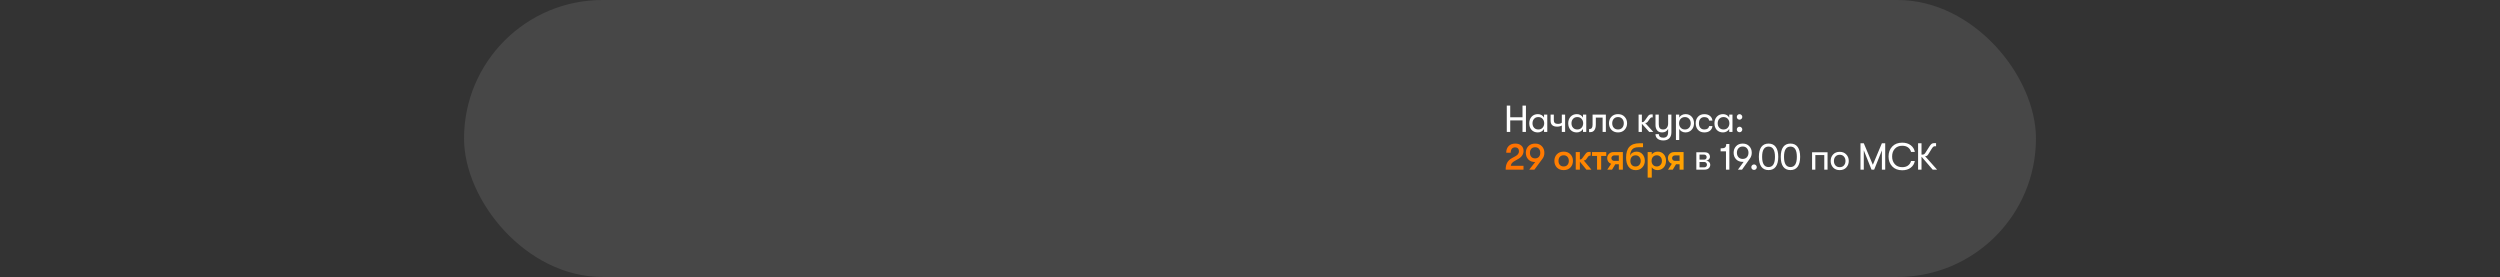 <?xml version="1.0" encoding="UTF-8"?> <svg xmlns="http://www.w3.org/2000/svg" width="1724" height="191" viewBox="0 0 1724 191" fill="none"><rect x="0" y="0" width="1724" height="191" fill="#333333" stroke="none"/><rect x="320" width="1084" height="191" rx="95.5" fill="white" fill-opacity="0.1"></rect><path d="M1039.08 91V72.8H1041.45V80.886H1049.92V72.8H1052.29V91H1049.92V83.018H1041.45V91H1039.08ZM1060.5 91.312C1058.65 91.312 1057.19 90.723 1056.14 89.544C1055.1 88.365 1054.58 86.857 1054.58 85.02C1054.58 83.2 1055.11 81.692 1056.19 80.496C1057.28 79.3 1058.74 78.702 1060.56 78.702C1061.49 78.702 1062.33 78.919 1063.08 79.352C1063.82 79.785 1064.39 80.375 1064.77 81.12V79.014H1067V91H1064.77V88.894C1064.39 89.622 1063.81 90.211 1063.03 90.662C1062.25 91.095 1061.4 91.312 1060.5 91.312ZM1060.82 89.284C1062.08 89.284 1063.07 88.877 1063.78 88.062C1064.51 87.23 1064.87 86.216 1064.87 85.02C1064.87 83.807 1064.51 82.793 1063.78 81.978C1063.07 81.146 1062.08 80.73 1060.82 80.73C1059.6 80.73 1058.63 81.137 1057.9 81.952C1057.18 82.749 1056.81 83.772 1056.81 85.02C1056.81 86.268 1057.18 87.291 1057.9 88.088C1058.63 88.885 1059.6 89.284 1060.82 89.284ZM1077.03 91V86.554C1076.12 87.074 1075.04 87.334 1073.81 87.334C1070.79 87.334 1069.29 85.965 1069.29 83.226V79.014H1071.52V82.966C1071.52 84.613 1072.45 85.436 1074.3 85.436C1075.48 85.436 1076.39 85.159 1077.03 84.604V79.014H1079.3V91H1077.03ZM1087.38 91.312C1085.53 91.312 1084.07 90.723 1083.01 89.544C1081.97 88.365 1081.45 86.857 1081.45 85.02C1081.45 83.2 1081.99 81.692 1083.06 80.496C1084.16 79.3 1085.61 78.702 1087.43 78.702C1088.37 78.702 1089.21 78.919 1089.95 79.352C1090.7 79.785 1091.26 80.375 1091.64 81.12V79.014H1093.88V91H1091.64V88.894C1091.26 89.622 1090.68 90.211 1089.9 90.662C1089.12 91.095 1088.28 91.312 1087.38 91.312ZM1087.69 89.284C1088.96 89.284 1089.95 88.877 1090.66 88.062C1091.38 87.23 1091.75 86.216 1091.75 85.02C1091.75 83.807 1091.38 82.793 1090.66 81.978C1089.95 81.146 1088.96 80.73 1087.69 80.73C1086.48 80.73 1085.51 81.137 1084.78 81.952C1084.05 82.749 1083.69 83.772 1083.69 85.02C1083.69 86.268 1084.05 87.291 1084.78 88.088C1085.51 88.885 1086.48 89.284 1087.69 89.284ZM1095.83 88.946H1096.29C1097.59 88.946 1098.24 87.949 1098.24 85.956V79.014H1107.4V91H1105.16V81.12H1100.48V85.852C1100.48 87.551 1100.15 88.851 1099.49 89.752C1098.85 90.653 1097.94 91.104 1096.76 91.104H1095.83V88.946ZM1115.79 91.312C1113.88 91.312 1112.37 90.714 1111.24 89.518C1110.11 88.305 1109.55 86.797 1109.55 84.994C1109.55 83.191 1110.11 81.692 1111.24 80.496C1112.37 79.3 1113.88 78.702 1115.79 78.702C1117.68 78.702 1119.19 79.309 1120.31 80.522C1121.46 81.718 1122.03 83.209 1122.03 84.994C1122.03 86.797 1121.46 88.305 1120.31 89.518C1119.19 90.714 1117.68 91.312 1115.79 91.312ZM1112.85 88.088C1113.58 88.885 1114.56 89.284 1115.79 89.284C1117.02 89.284 1117.99 88.885 1118.7 88.088C1119.41 87.273 1119.77 86.242 1119.77 84.994C1119.77 83.763 1119.41 82.749 1118.7 81.952C1117.99 81.137 1117.02 80.73 1115.79 80.73C1114.56 80.73 1113.58 81.137 1112.85 81.952C1112.14 82.749 1111.78 83.772 1111.78 85.02C1111.78 86.251 1112.14 87.273 1112.85 88.088ZM1140.17 91H1137.33L1132.24 85.358V91H1129.97V79.014H1132.24V84.214H1132.68C1133.25 84.214 1133.77 83.867 1134.24 83.174L1136.19 80.444C1136.59 79.855 1136.96 79.447 1137.31 79.222C1137.67 78.997 1138.15 78.884 1138.74 78.884H1139.7V80.938H1139.18C1138.87 80.938 1138.61 81.007 1138.4 81.146C1138.21 81.267 1137.98 81.501 1137.72 81.848L1136.63 83.434C1136.28 83.971 1135.96 84.335 1135.67 84.526C1135.39 84.699 1135.05 84.786 1134.65 84.786H1134.5L1140.17 91ZM1150.34 79.014H1152.6V91.234C1152.6 93.123 1152.06 94.562 1150.97 95.55C1150 96.417 1148.69 96.85 1147.04 96.85C1145.31 96.85 1143.96 96.434 1142.98 95.602C1142.1 94.857 1141.65 93.825 1141.63 92.508H1143.92C1144.01 94.137 1145.04 94.952 1147.01 94.952C1149.23 94.952 1150.34 93.661 1150.34 91.078V88.842C1149.55 90.489 1148.16 91.312 1146.18 91.312C1144.67 91.312 1143.54 90.853 1142.78 89.934C1142.01 88.998 1141.63 87.741 1141.63 86.164V79.014H1143.89V85.696C1143.89 86.857 1144.12 87.75 1144.57 88.374C1145.04 88.981 1145.83 89.284 1146.94 89.284C1148.03 89.284 1148.87 88.894 1149.46 88.114C1150.05 87.317 1150.34 86.337 1150.34 85.176V79.014ZM1162.39 78.702C1164.11 78.702 1165.5 79.291 1166.58 80.47C1167.65 81.631 1168.19 83.148 1168.19 85.02C1168.19 86.857 1167.63 88.365 1166.52 89.544C1165.42 90.723 1163.99 91.312 1162.26 91.312C1161.34 91.312 1160.49 91.095 1159.71 90.662C1158.95 90.229 1158.38 89.639 1158 88.894V96.538H1155.73V79.014H1158V81.12C1158.38 80.375 1158.96 79.785 1159.74 79.352C1160.54 78.919 1161.42 78.702 1162.39 78.702ZM1161.95 89.284C1163.11 89.284 1164.06 88.885 1164.81 88.088C1165.55 87.291 1165.93 86.268 1165.93 85.02C1165.93 83.772 1165.55 82.749 1164.81 81.952C1164.06 81.137 1163.11 80.73 1161.95 80.73C1160.75 80.73 1159.77 81.129 1159.01 81.926C1158.27 82.723 1157.89 83.755 1157.89 85.02C1157.89 86.268 1158.27 87.291 1159.01 88.088C1159.77 88.885 1160.75 89.284 1161.95 89.284ZM1175.31 91.312C1173.49 91.312 1172.04 90.74 1170.97 89.596C1169.89 88.435 1169.35 86.909 1169.35 85.02C1169.35 83.131 1169.89 81.614 1170.97 80.47C1172.04 79.309 1173.49 78.728 1175.31 78.728C1176.92 78.728 1178.22 79.135 1179.21 79.95C1180.2 80.747 1180.76 81.822 1180.9 83.174H1178.64C1178.32 81.562 1177.21 80.756 1175.31 80.756C1174.15 80.756 1173.24 81.137 1172.58 81.9C1171.92 82.645 1171.59 83.685 1171.59 85.02C1171.59 86.355 1171.92 87.403 1172.58 88.166C1173.24 88.911 1174.15 89.284 1175.31 89.284C1177.2 89.284 1178.31 88.504 1178.64 86.944H1180.9C1180.76 88.279 1180.2 89.345 1179.21 90.142C1178.22 90.922 1176.92 91.312 1175.31 91.312ZM1188.21 91.312C1186.36 91.312 1184.9 90.723 1183.84 89.544C1182.8 88.365 1182.28 86.857 1182.28 85.02C1182.28 83.2 1182.82 81.692 1183.9 80.496C1184.99 79.3 1186.44 78.702 1188.26 78.702C1189.2 78.702 1190.04 78.919 1190.79 79.352C1191.53 79.785 1192.1 80.375 1192.48 81.12V79.014H1194.71V91H1192.48V88.894C1192.1 89.622 1191.51 90.211 1190.73 90.662C1189.95 91.095 1189.11 91.312 1188.21 91.312ZM1188.52 89.284C1189.79 89.284 1190.78 88.877 1191.49 88.062C1192.22 87.23 1192.58 86.216 1192.58 85.02C1192.58 83.807 1192.22 82.793 1191.49 81.978C1190.78 81.146 1189.79 80.73 1188.52 80.73C1187.31 80.73 1186.34 81.137 1185.61 81.952C1184.88 82.749 1184.52 83.772 1184.52 85.02C1184.52 86.268 1184.88 87.291 1185.61 88.088C1186.34 88.885 1187.31 89.284 1188.52 89.284ZM1199.6 82.524C1199.06 82.524 1198.61 82.342 1198.24 81.978C1197.88 81.597 1197.7 81.146 1197.7 80.626C1197.7 80.106 1197.88 79.664 1198.24 79.3C1198.61 78.919 1199.06 78.728 1199.6 78.728C1200.12 78.728 1200.56 78.919 1200.92 79.3C1201.3 79.664 1201.49 80.106 1201.49 80.626C1201.49 81.146 1201.3 81.597 1200.92 81.978C1200.56 82.342 1200.12 82.524 1199.6 82.524ZM1199.6 91.182C1199.06 91.182 1198.61 91 1198.24 90.636C1197.88 90.255 1197.7 89.804 1197.7 89.284C1197.7 88.764 1197.88 88.322 1198.24 87.958C1198.61 87.577 1199.06 87.386 1199.6 87.386C1200.12 87.386 1200.56 87.577 1200.92 87.958C1201.3 88.322 1201.49 88.764 1201.49 89.284C1201.49 89.804 1201.3 90.255 1200.92 90.636C1200.56 91 1200.12 91.182 1199.6 91.182ZM1169.79 105.014H1175.43C1176.78 105.014 1177.75 105.326 1178.32 105.95C1178.89 106.574 1179.18 107.302 1179.18 108.134C1179.18 108.827 1178.92 109.425 1178.4 109.928C1177.89 110.431 1177.26 110.725 1176.5 110.812C1177.3 110.847 1177.97 111.133 1178.53 111.67C1179.1 112.207 1179.38 112.892 1179.38 113.724C1179.38 114.556 1179.05 115.31 1178.4 115.986C1177.75 116.662 1176.72 117 1175.3 117H1169.79V105.014ZM1175.28 110.084C1175.74 110.084 1176.13 109.919 1176.45 109.59C1176.76 109.243 1176.91 108.836 1176.91 108.368C1176.91 107.883 1176.76 107.475 1176.45 107.146C1176.13 106.799 1175.74 106.626 1175.25 106.626H1172V110.084H1175.28ZM1172 111.696V115.388H1175.35C1175.84 115.388 1176.26 115.215 1176.6 114.868C1176.95 114.504 1177.12 114.071 1177.12 113.568C1177.12 113.065 1176.95 112.632 1176.6 112.268C1176.26 111.887 1175.84 111.696 1175.35 111.696H1172ZM1190.23 117V104.338H1186.54V102.336C1188.08 102.336 1189.11 102.119 1189.63 101.686C1190.15 101.253 1190.41 100.464 1190.41 99.32H1192.57V117H1190.23ZM1208.01 105.326C1208.01 106.765 1207.63 108.039 1206.87 109.148L1201.3 117H1198.47L1202.45 111.592C1202.31 111.609 1202.08 111.618 1201.77 111.618C1199.86 111.618 1198.34 111.02 1197.2 109.824C1196.07 108.628 1195.51 107.129 1195.51 105.326C1195.51 103.523 1196.07 102.024 1197.2 100.828C1198.34 99.615 1199.86 99.008 1201.77 99.008C1203.66 99.008 1205.17 99.615 1206.3 100.828C1207.44 102.024 1208.01 103.523 1208.01 105.326ZM1197.77 105.326C1197.77 106.557 1198.12 107.579 1198.83 108.394C1199.56 109.191 1200.54 109.59 1201.77 109.59C1203 109.59 1203.97 109.191 1204.68 108.394C1205.39 107.579 1205.75 106.557 1205.75 105.326C1205.75 104.078 1205.39 103.055 1204.68 102.258C1203.97 101.443 1203 101.036 1201.77 101.036C1200.54 101.036 1199.56 101.443 1198.83 102.258C1198.12 103.055 1197.77 104.078 1197.77 105.326ZM1209.6 117.182C1209.06 117.182 1208.61 117 1208.24 116.636C1207.88 116.255 1207.7 115.804 1207.7 115.284C1207.7 114.764 1207.88 114.322 1208.24 113.958C1208.61 113.577 1209.06 113.386 1209.6 113.386C1210.12 113.386 1210.56 113.577 1210.92 113.958C1211.3 114.322 1211.49 114.764 1211.49 115.284C1211.49 115.804 1211.3 116.255 1210.92 116.636C1210.56 117 1210.12 117.182 1209.6 117.182ZM1224.57 114.972C1223.44 116.515 1221.79 117.286 1219.6 117.286C1217.42 117.286 1215.76 116.515 1214.61 114.972C1213.49 113.412 1212.92 111.133 1212.92 108.134C1212.92 105.153 1213.49 102.891 1214.61 101.348C1215.76 99.788 1217.42 99.008 1219.6 99.008C1221.79 99.008 1223.44 99.788 1224.57 101.348C1225.71 102.891 1226.29 105.153 1226.29 108.134C1226.29 111.133 1225.71 113.412 1224.57 114.972ZM1219.6 115.206C1222.55 115.206 1224.02 112.849 1224.02 108.134C1224.02 103.437 1222.55 101.088 1219.6 101.088C1216.64 101.088 1215.16 103.437 1215.16 108.134C1215.16 112.849 1216.64 115.206 1219.6 115.206ZM1239.66 114.972C1238.53 116.515 1236.88 117.286 1234.69 117.286C1232.51 117.286 1230.85 116.515 1229.7 114.972C1228.57 113.412 1228.01 111.133 1228.01 108.134C1228.01 105.153 1228.57 102.891 1229.7 101.348C1230.85 99.788 1232.51 99.008 1234.69 99.008C1236.88 99.008 1238.53 99.788 1239.66 101.348C1240.8 102.891 1241.38 105.153 1241.38 108.134C1241.38 111.133 1240.8 113.412 1239.66 114.972ZM1234.69 115.206C1237.64 115.206 1239.11 112.849 1239.11 108.134C1239.11 103.437 1237.64 101.088 1234.69 101.088C1231.73 101.088 1230.25 103.437 1230.25 108.134C1230.25 112.849 1231.73 115.206 1234.69 115.206ZM1260.28 117H1258.02V106.912H1251.86V117H1249.6V105.014H1260.28V117ZM1268.67 117.312C1266.76 117.312 1265.25 116.714 1264.12 115.518C1262.99 114.305 1262.43 112.797 1262.43 110.994C1262.43 109.191 1262.99 107.692 1264.12 106.496C1265.25 105.3 1266.76 104.702 1268.67 104.702C1270.56 104.702 1272.07 105.309 1273.19 106.522C1274.34 107.718 1274.91 109.209 1274.91 110.994C1274.91 112.797 1274.34 114.305 1273.19 115.518C1272.07 116.714 1270.56 117.312 1268.67 117.312ZM1265.73 114.088C1266.46 114.885 1267.44 115.284 1268.67 115.284C1269.9 115.284 1270.87 114.885 1271.58 114.088C1272.29 113.273 1272.65 112.242 1272.65 110.994C1272.65 109.763 1272.29 108.749 1271.58 107.952C1270.87 107.137 1269.9 106.73 1268.67 106.73C1267.44 106.73 1266.46 107.137 1265.73 107.952C1265.02 108.749 1264.67 109.772 1264.67 111.02C1264.67 112.251 1265.02 113.273 1265.73 114.088ZM1282.99 117V98.8H1285.27L1291.51 113.646L1297.75 98.8H1300.04V117H1297.75V103.714L1292.42 117H1290.6L1285.27 103.636V117H1282.99ZM1311.75 117.416C1308.86 117.416 1306.56 116.523 1304.86 114.738C1303.18 112.953 1302.34 110.673 1302.34 107.9C1302.34 105.127 1303.18 102.847 1304.86 101.062C1306.56 99.277 1308.86 98.384 1311.75 98.384C1314.14 98.384 1316.1 98.973 1317.63 100.152C1319.17 101.331 1320.12 102.873 1320.46 104.78H1317.86C1317.52 103.463 1316.82 102.423 1315.78 101.66C1314.74 100.897 1313.41 100.516 1311.78 100.516C1309.63 100.516 1307.93 101.201 1306.68 102.57C1305.43 103.939 1304.81 105.716 1304.81 107.9C1304.81 110.084 1305.43 111.861 1306.68 113.23C1307.93 114.599 1309.63 115.284 1311.78 115.284C1313.41 115.284 1314.74 114.903 1315.78 114.14C1316.82 113.377 1317.52 112.337 1317.86 111.02H1320.46C1320.12 112.927 1319.17 114.469 1317.63 115.648C1316.1 116.827 1314.14 117.416 1311.75 117.416ZM1327.52 107.692L1335.82 117H1332.8L1325.08 108.056V117H1322.71V98.8H1325.08V106.6H1325.86C1326.67 106.6 1327.33 106.149 1327.83 105.248L1330.41 101.192C1330.96 100.291 1331.47 99.649 1331.94 99.268C1332.43 98.887 1333.02 98.696 1333.71 98.696H1335.11V100.854H1334.2C1333.82 100.854 1333.49 100.967 1333.22 101.192C1332.94 101.4 1332.6 101.816 1332.2 102.44L1329.68 106.496C1329.19 107.293 1328.58 107.692 1327.83 107.692H1327.52Z" fill="white"></path><path d="M1038.3 117C1038.3 115.041 1038.65 113.438 1039.34 112.19C1040.03 110.925 1041.14 109.867 1042.67 109.018L1045.27 107.588C1046.74 106.773 1047.48 105.655 1047.48 104.234C1047.48 103.454 1047.24 102.821 1046.75 102.336C1046.26 101.851 1045.64 101.608 1044.88 101.608C1043.89 101.608 1043.13 101.929 1042.59 102.57C1042.05 103.211 1041.78 104.13 1041.78 105.326H1038.69C1038.69 103.402 1039.24 101.868 1040.35 100.724C1041.48 99.58 1042.99 99.008 1044.88 99.008C1046.66 99.008 1048.07 99.467 1049.09 100.386C1050.13 101.287 1050.65 102.518 1050.65 104.078C1050.65 105.153 1050.35 106.167 1049.74 107.12C1049.13 108.073 1048.28 108.862 1047.19 109.486L1044.64 110.942C1043.67 111.497 1043 111.999 1042.62 112.45C1042.25 112.901 1041.99 113.525 1041.84 114.322H1050.6V117H1038.3ZM1065 105.378C1065 106.973 1064.56 108.342 1063.68 109.486L1058.11 117H1054.55L1058.66 111.748H1058.61C1056.65 111.748 1055.09 111.15 1053.93 109.954C1052.78 108.741 1052.21 107.215 1052.21 105.378C1052.21 103.541 1052.78 102.024 1053.93 100.828C1055.09 99.615 1056.65 99.008 1058.61 99.008C1060.57 99.008 1062.12 99.615 1063.26 100.828C1064.42 102.024 1065 103.541 1065 105.378ZM1055.98 102.596C1055.36 103.307 1055.05 104.234 1055.05 105.378C1055.05 106.522 1055.36 107.449 1055.98 108.16C1056.62 108.871 1057.5 109.226 1058.61 109.226C1059.72 109.226 1060.58 108.871 1061.21 108.16C1061.85 107.449 1062.17 106.522 1062.17 105.378C1062.17 104.234 1061.85 103.307 1061.21 102.596C1060.58 101.885 1059.72 101.53 1058.61 101.53C1057.5 101.53 1056.62 101.885 1055.98 102.596ZM1082.95 115.518C1081.81 116.714 1080.26 117.312 1078.3 117.312C1076.34 117.312 1074.78 116.714 1073.62 115.518C1072.48 114.305 1071.9 112.779 1071.9 110.942C1071.9 109.105 1072.48 107.588 1073.62 106.392C1074.78 105.179 1076.34 104.572 1078.3 104.572C1080.26 104.572 1081.81 105.179 1082.95 106.392C1084.12 107.588 1084.7 109.105 1084.7 110.942C1084.7 112.779 1084.12 114.305 1082.95 115.518ZM1075.67 113.724C1076.32 114.435 1077.19 114.79 1078.3 114.79C1079.41 114.79 1080.28 114.435 1080.9 113.724C1081.54 113.013 1081.86 112.086 1081.86 110.942C1081.86 109.798 1081.54 108.871 1080.9 108.16C1080.28 107.449 1079.41 107.094 1078.3 107.094C1077.19 107.094 1076.32 107.449 1075.67 108.16C1075.05 108.871 1074.74 109.798 1074.74 110.942C1074.74 112.086 1075.05 113.013 1075.67 113.724ZM1097.45 117H1093.97L1089.47 111.462V117H1086.63V104.884H1089.47V109.954H1089.73C1090.25 109.954 1090.71 109.685 1091.11 109.148L1093.24 106.236C1093.67 105.647 1094.07 105.257 1094.43 105.066C1094.81 104.858 1095.33 104.754 1095.97 104.754H1096.93V107.302H1096.51C1095.96 107.302 1095.51 107.545 1095.16 108.03L1094.17 109.408C1093.83 109.911 1093.52 110.24 1093.26 110.396C1093 110.535 1092.68 110.604 1092.3 110.604H1092.12L1097.45 117ZM1107.67 104.884V107.51H1104.16V117H1101.32V107.51H1097.86V104.884H1107.67ZM1108.39 117L1111.02 112.97C1110.21 112.693 1109.55 112.19 1109.04 111.462C1108.56 110.734 1108.32 109.937 1108.32 109.07C1108.32 107.891 1108.71 106.903 1109.51 106.106C1110.31 105.291 1111.34 104.884 1112.61 104.884H1119.13V117H1116.35V113.282H1113.91L1111.67 117H1108.39ZM1113.23 110.942H1116.35V107.172H1113.23C1112.62 107.172 1112.13 107.363 1111.75 107.744C1111.38 108.108 1111.2 108.55 1111.2 109.07C1111.2 109.59 1111.38 110.032 1111.75 110.396C1112.13 110.76 1112.62 110.942 1113.23 110.942ZM1128.06 117.338C1125.84 117.338 1124.17 116.549 1123.04 114.972C1121.91 113.377 1121.35 111.297 1121.35 108.732C1121.35 105.387 1122.1 102.899 1123.61 101.27C1125.12 99.623 1127.43 98.8 1130.55 98.8H1133.02V101.53H1129.8C1127.93 101.53 1126.53 102.015 1125.61 102.986C1124.71 103.939 1124.18 105.43 1124.03 107.458C1124.34 106.539 1124.92 105.829 1125.77 105.326C1126.62 104.823 1127.51 104.572 1128.45 104.572C1130.27 104.572 1131.69 105.187 1132.71 106.418C1133.75 107.631 1134.27 109.139 1134.27 110.942C1134.27 112.71 1133.68 114.218 1132.5 115.466C1131.34 116.714 1129.86 117.338 1128.06 117.338ZM1127.9 114.816C1128.99 114.816 1129.85 114.452 1130.47 113.724C1131.12 112.979 1131.44 112.06 1131.44 110.968C1131.44 109.876 1131.12 108.966 1130.47 108.238C1129.85 107.493 1128.99 107.12 1127.9 107.12C1126.76 107.12 1125.87 107.475 1125.25 108.186C1124.62 108.897 1124.31 109.824 1124.31 110.968C1124.31 112.112 1124.62 113.039 1125.25 113.75C1125.87 114.461 1126.76 114.816 1127.9 114.816ZM1143.11 104.572C1144.85 104.572 1146.24 105.161 1147.3 106.34C1148.36 107.501 1148.89 109.035 1148.89 110.942C1148.89 112.814 1148.33 114.348 1147.22 115.544C1146.11 116.723 1144.68 117.312 1142.93 117.312C1142.14 117.312 1141.38 117.139 1140.67 116.792C1139.96 116.428 1139.42 115.951 1139.06 115.362V122.46H1136.22V104.884H1139.06V106.522C1139.42 105.933 1139.98 105.465 1140.72 105.118C1141.47 104.754 1142.27 104.572 1143.11 104.572ZM1142.52 114.79C1143.56 114.79 1144.41 114.435 1145.06 113.724C1145.72 112.996 1146.05 112.069 1146.05 110.942C1146.05 109.815 1145.72 108.897 1145.06 108.186C1144.41 107.458 1143.56 107.094 1142.52 107.094C1141.44 107.094 1140.58 107.449 1139.92 108.16C1139.26 108.871 1138.93 109.798 1138.93 110.942C1138.93 112.086 1139.26 113.013 1139.92 113.724C1140.58 114.435 1141.44 114.79 1142.52 114.79ZM1150.26 117L1152.89 112.97C1152.07 112.693 1151.41 112.19 1150.91 111.462C1150.42 110.734 1150.18 109.937 1150.18 109.07C1150.18 107.891 1150.58 106.903 1151.38 106.106C1152.17 105.291 1153.21 104.884 1154.47 104.884H1161V117H1158.22V113.282H1155.77L1153.54 117H1150.26ZM1155.1 110.942H1158.22V107.172H1155.1C1154.49 107.172 1153.99 107.363 1153.61 107.744C1153.25 108.108 1153.07 108.55 1153.07 109.07C1153.07 109.59 1153.25 110.032 1153.61 110.396C1153.99 110.76 1154.49 110.942 1155.1 110.942Z" fill="url(#paint0_linear_4300_11)"></path><defs><linearGradient id="paint0_linear_4300_11" x1="1175" y1="121" x2="1037" y2="95" gradientUnits="userSpaceOnUse"><stop stop-color="#FFA901"></stop><stop offset="1" stop-color="#FF6E01"></stop></linearGradient></defs></svg> 